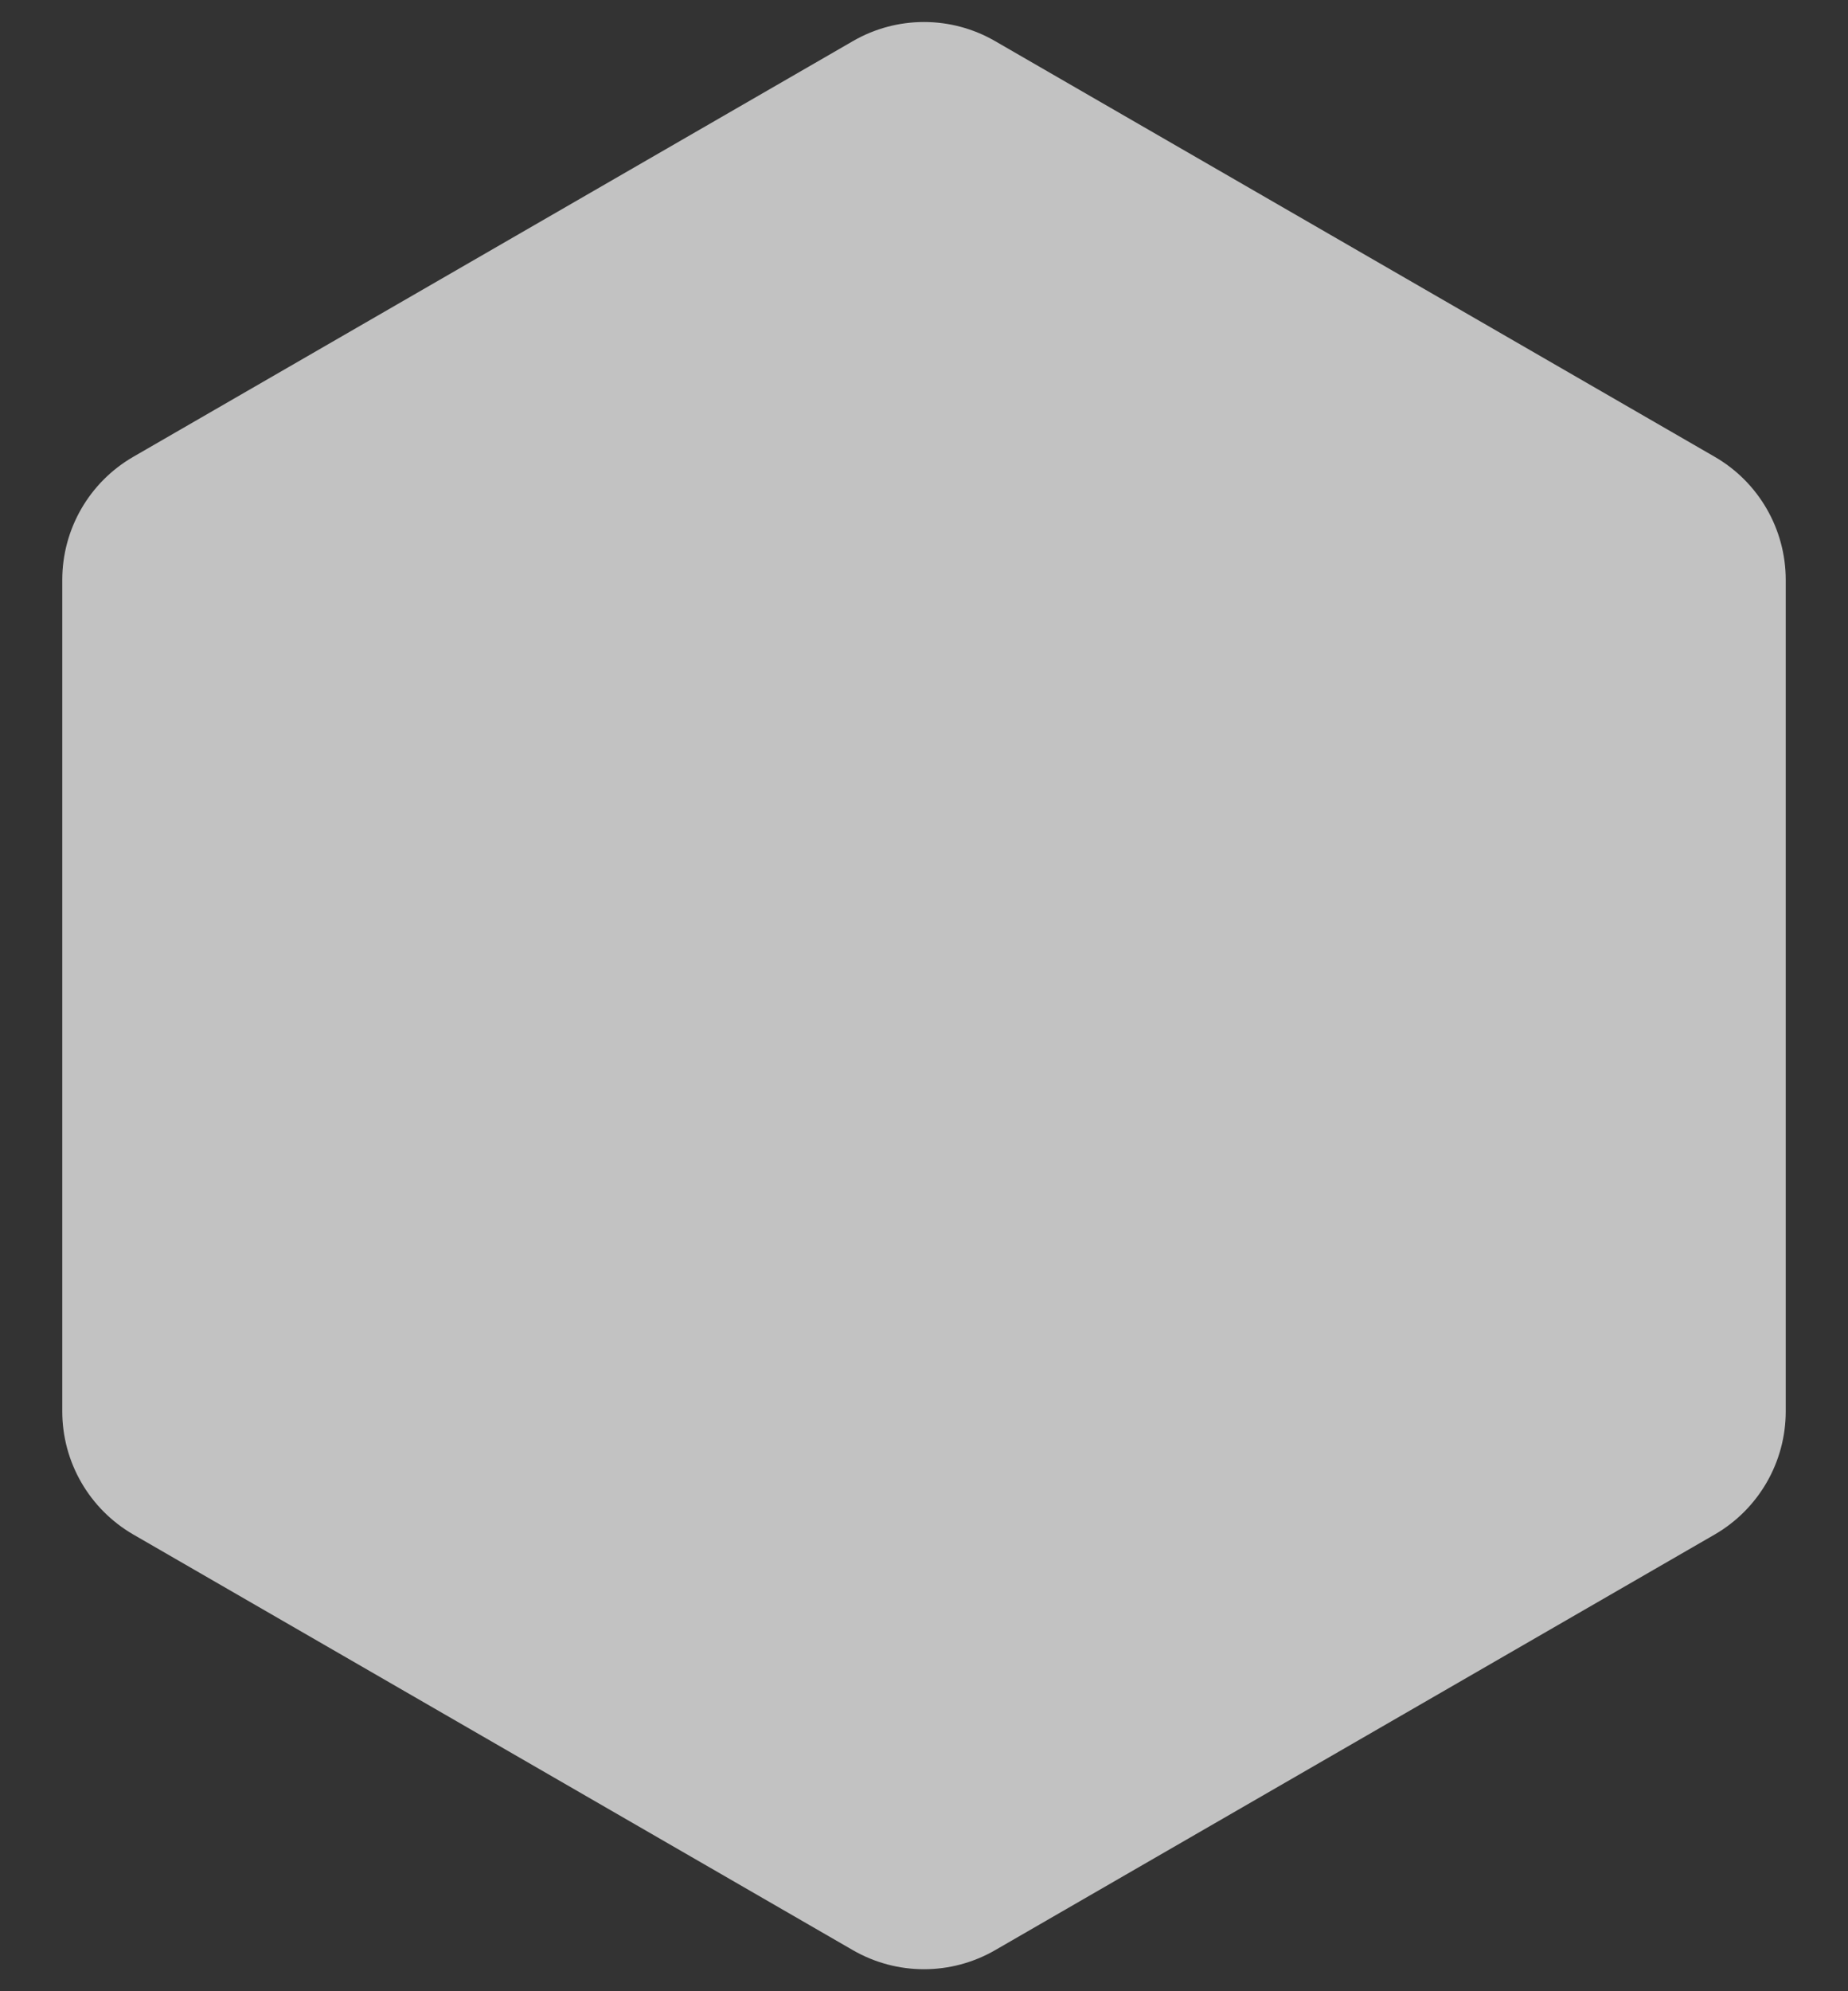 <svg width="26" height="28" viewBox="0 0 26 28" fill="none" xmlns="http://www.w3.org/2000/svg">
<rect x="0" y="0" width="26" height="28" fill="#333333" stroke="none"/>
<path d="M12 0.578C12.619 0.22 13.381 0.22 14 0.578L24.124 6.423C24.743 6.78 25.124 7.44 25.124 8.155V19.846C25.124 20.56 24.743 21.22 24.124 21.578L14 27.423C13.381 27.78 12.619 27.78 12 27.423L1.876 21.578C1.257 21.22 0.876 20.56 0.876 19.846V8.155C0.876 7.44 1.257 6.78 1.876 6.423L12 0.578Z" fill="rgba(255,255,255,0.7)"/>
</svg>
